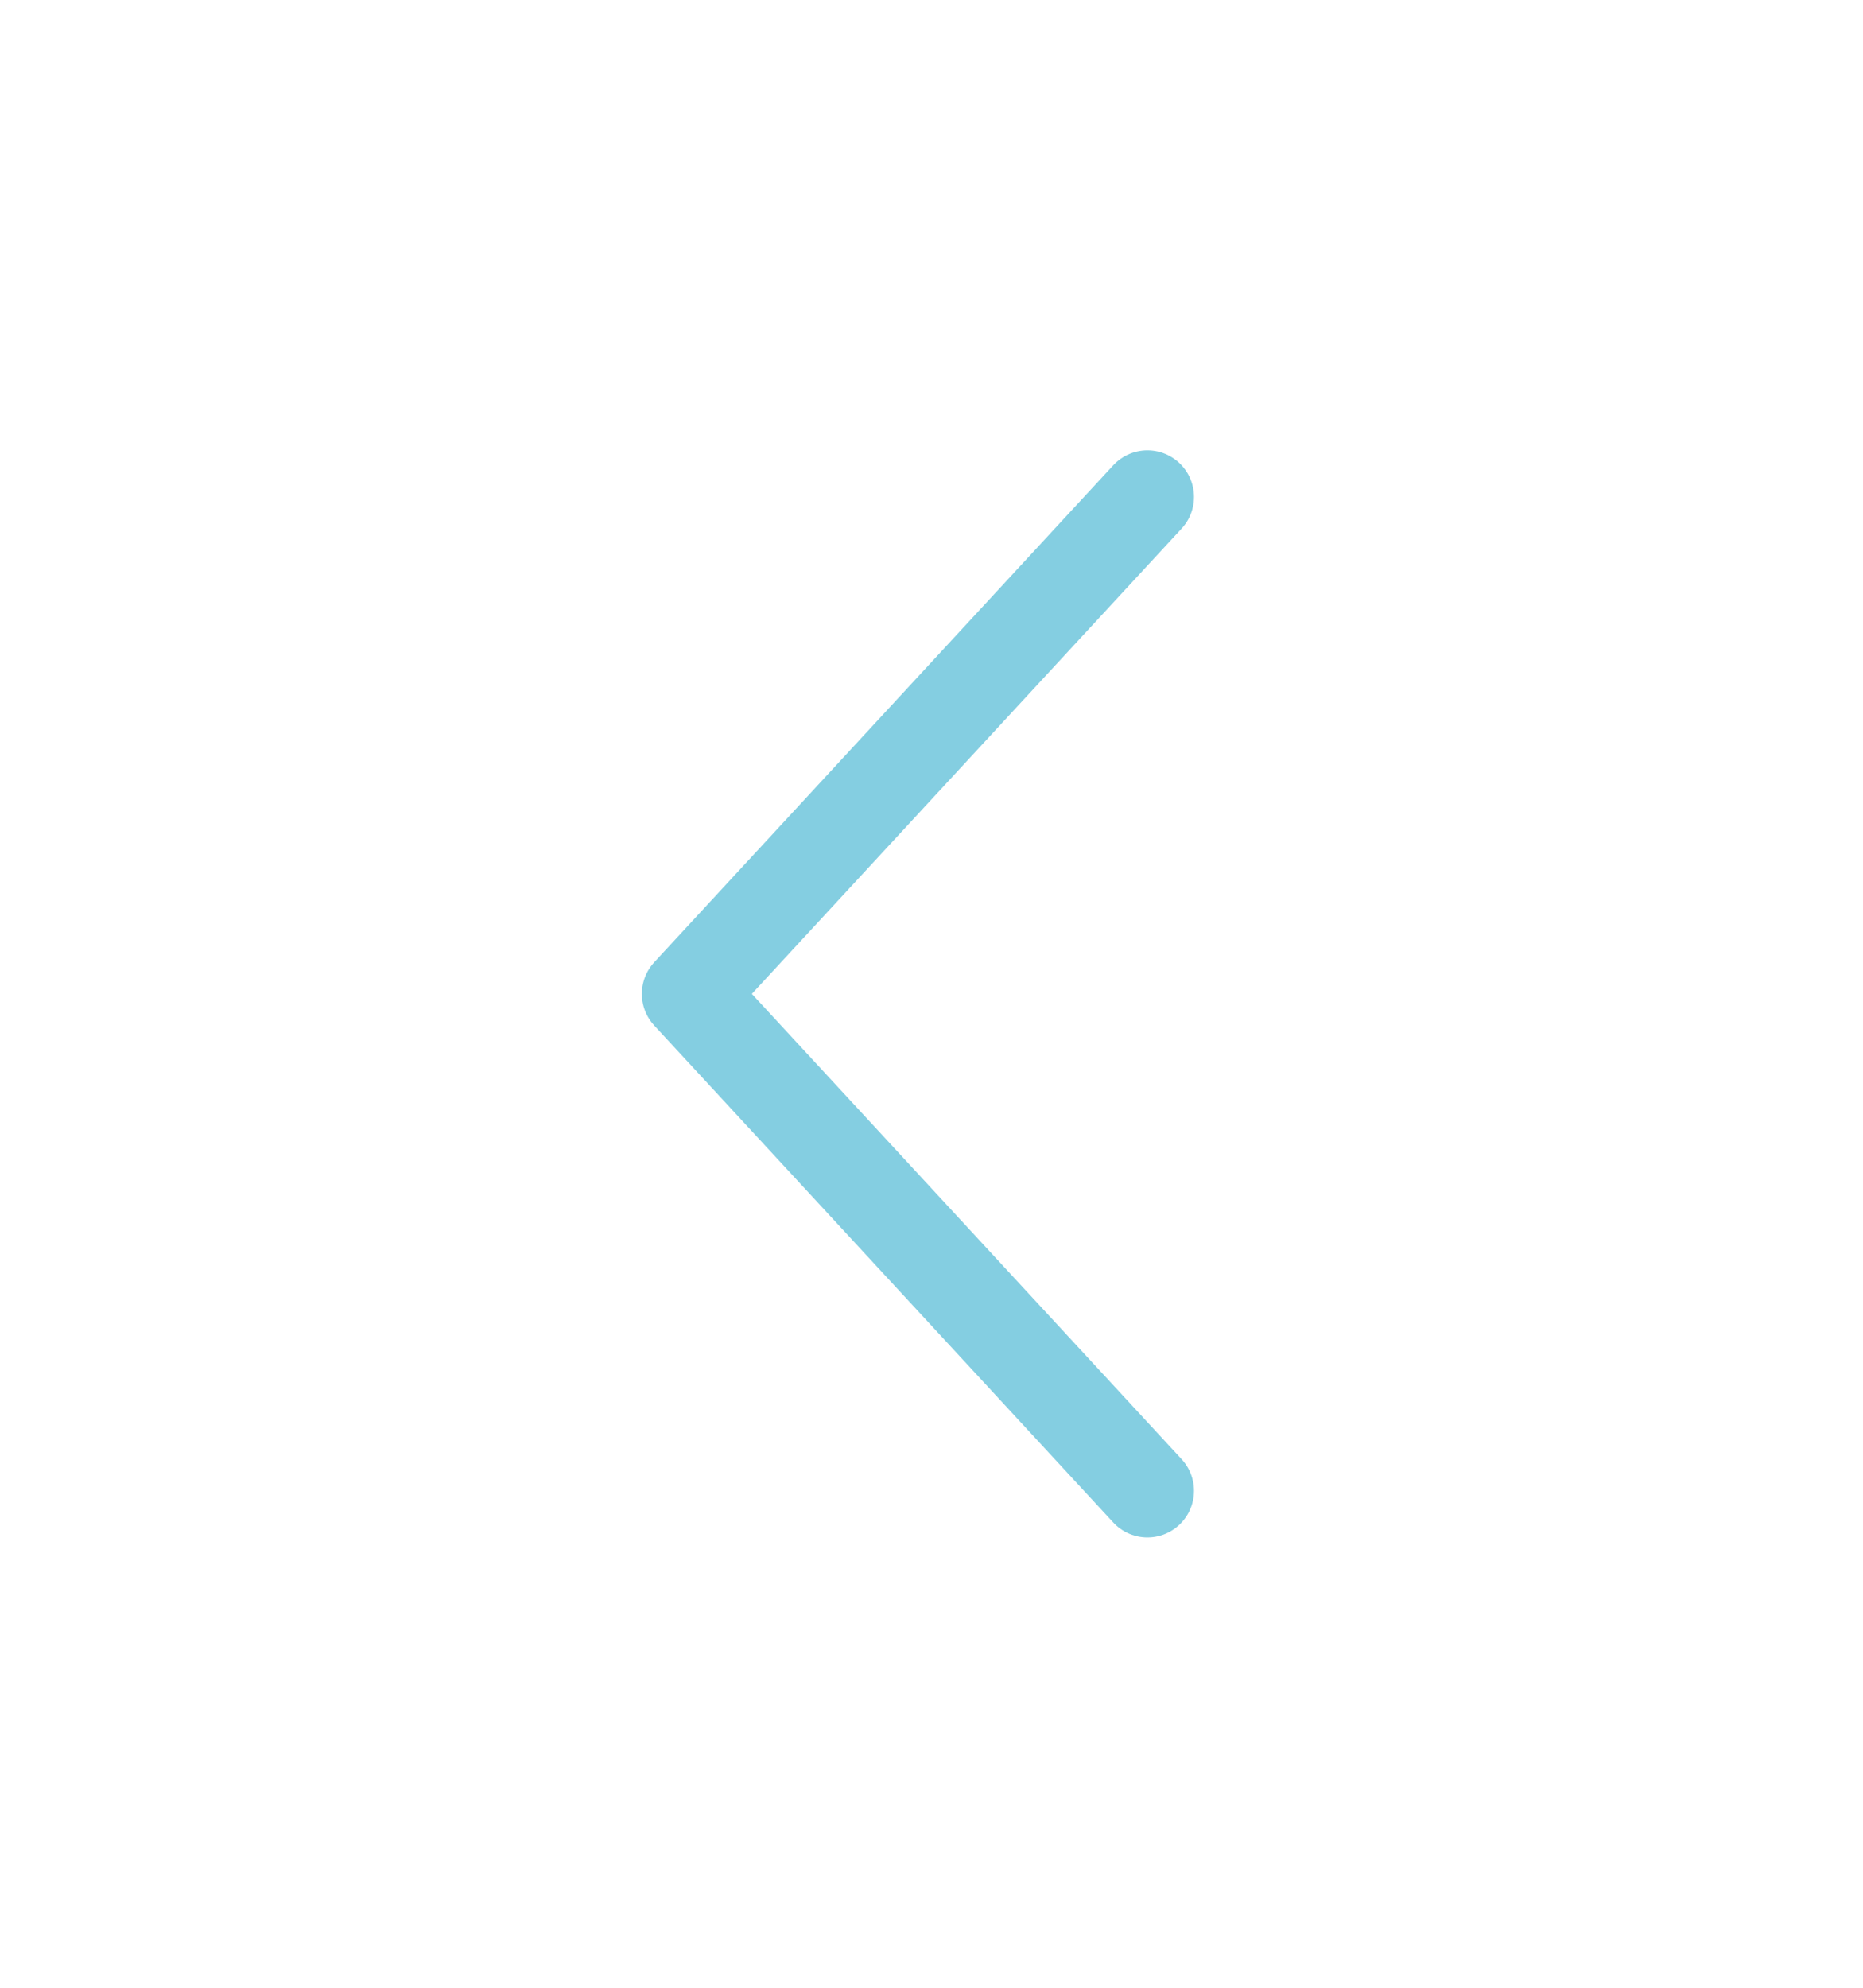 <svg width="30" height="32" viewBox="0 0 30 32" fill="none" xmlns="http://www.w3.org/2000/svg">
<path d="M18.477 24L11.086 16L18.477 8" stroke="#84CEE1" stroke-width="1.5" stroke-linecap="round" stroke-linejoin="round"/>
</svg>
